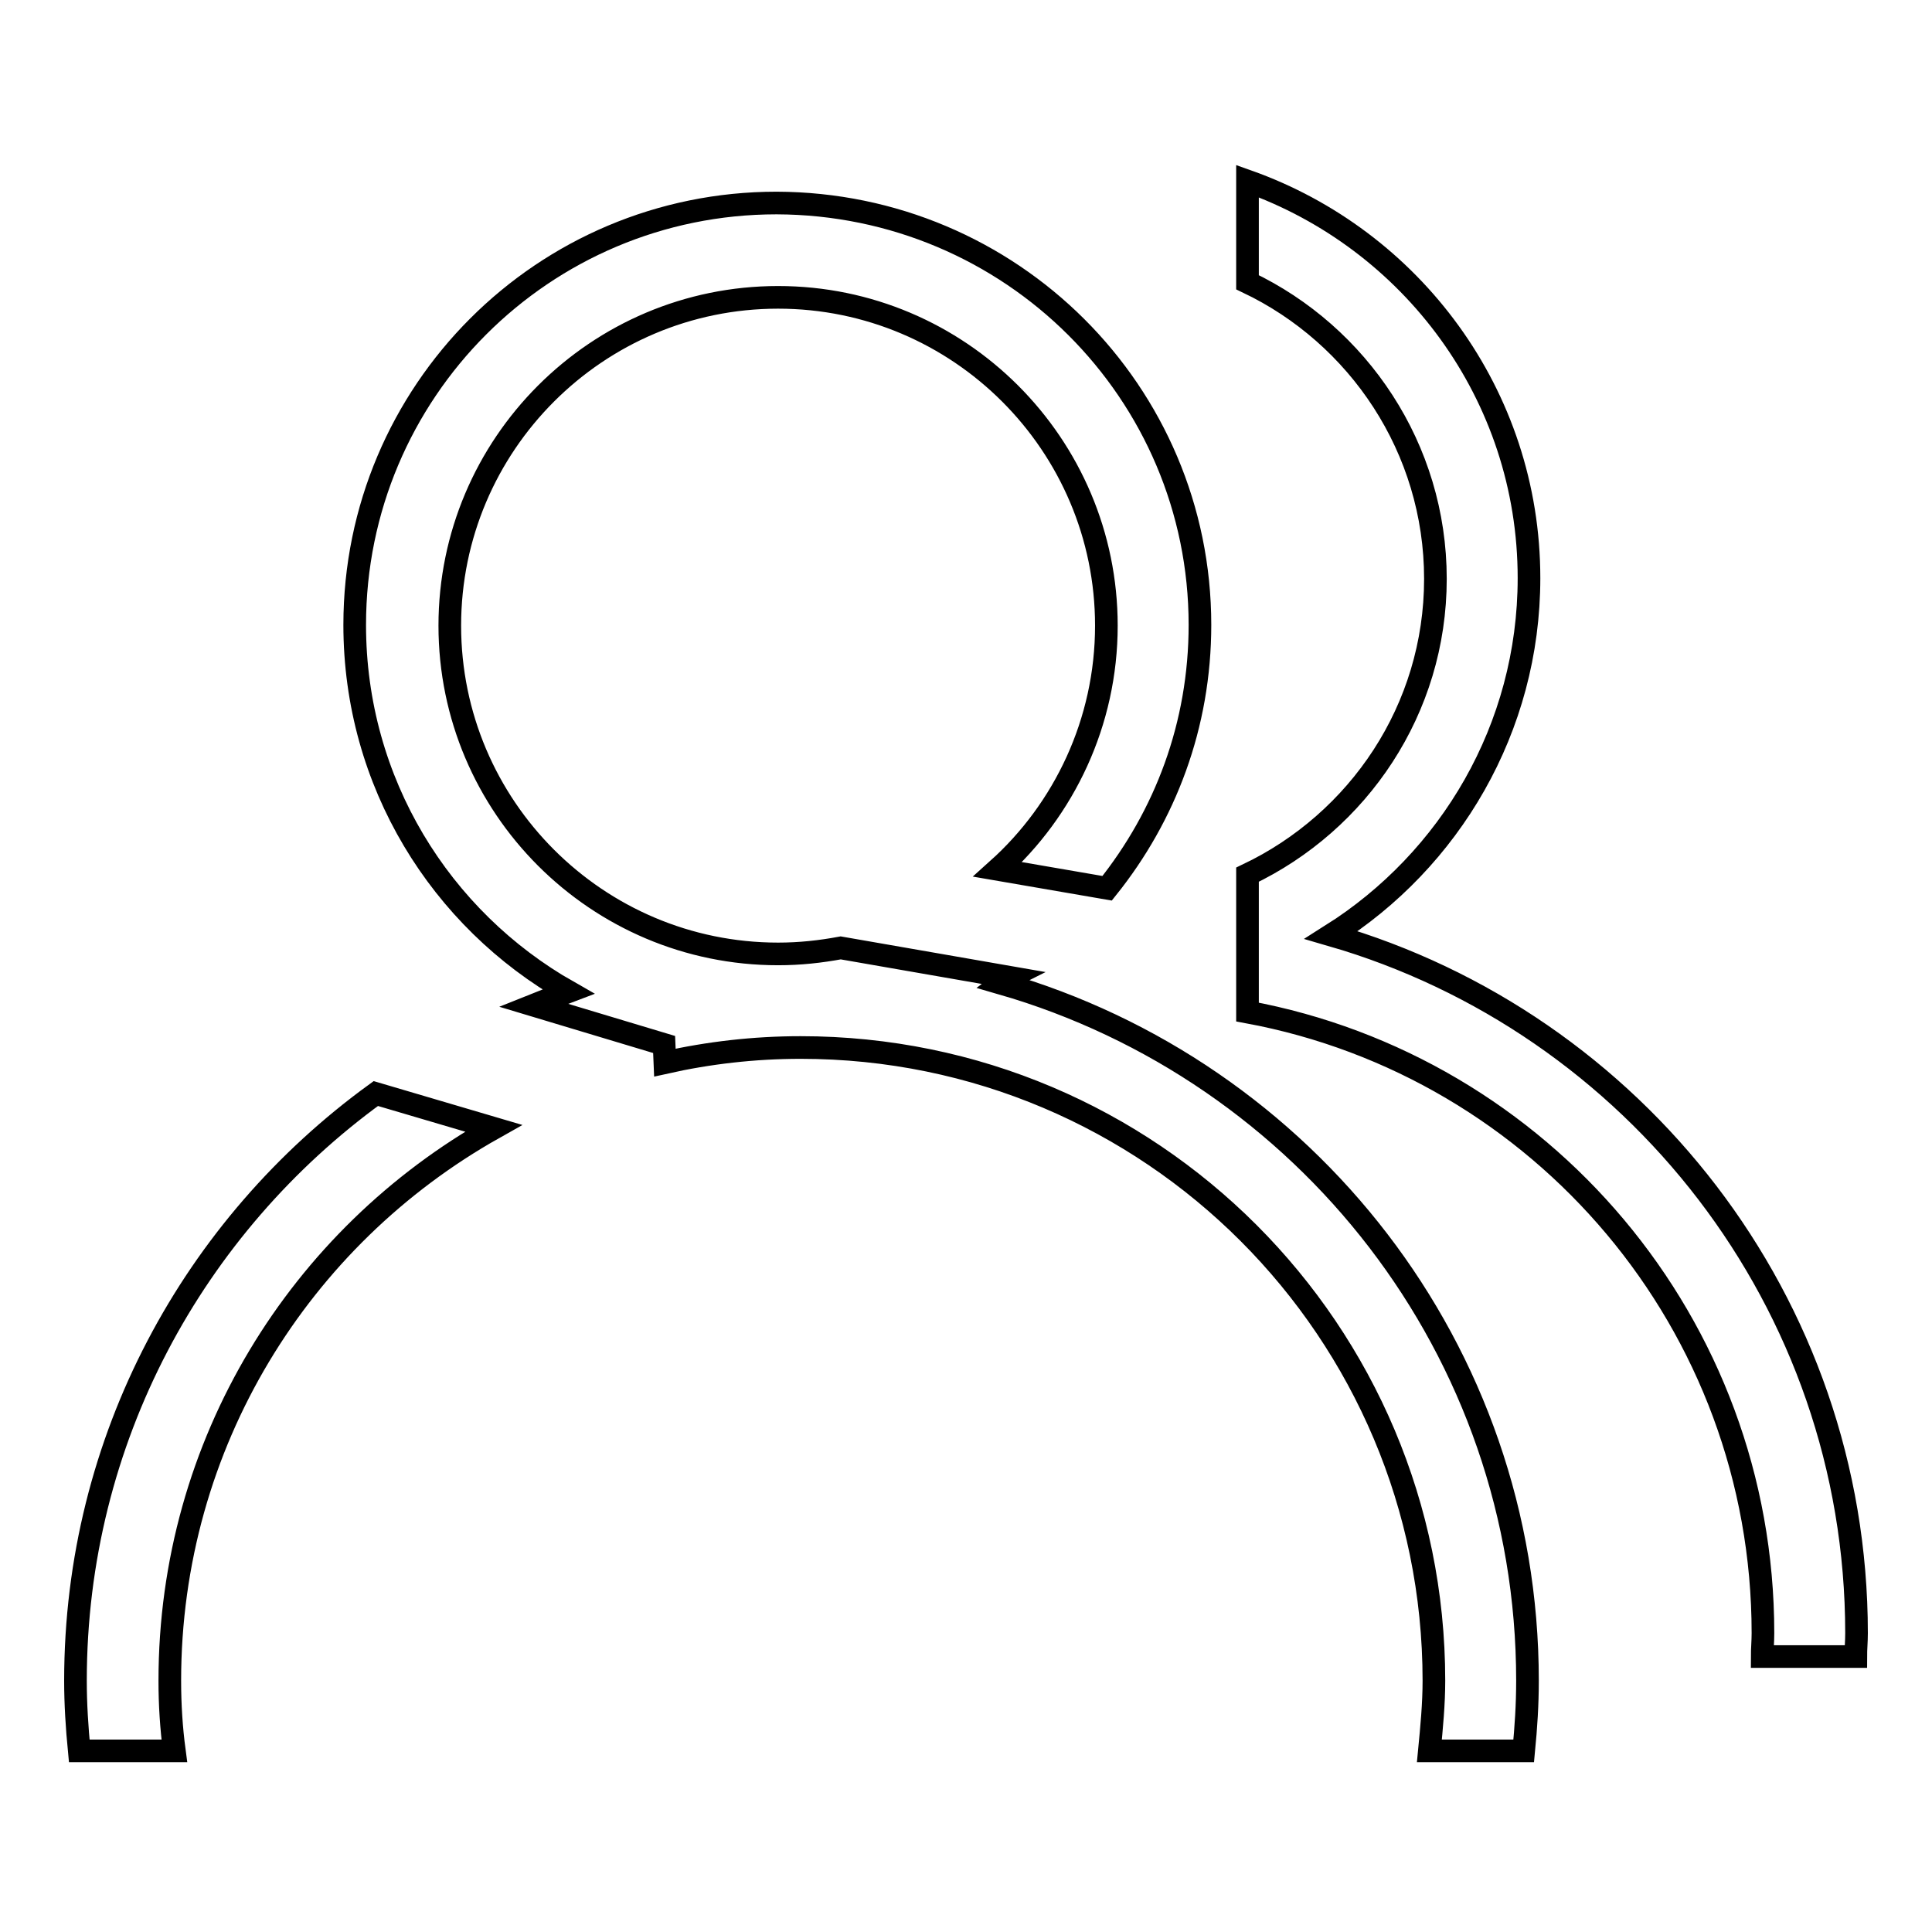 <?xml version="1.0" encoding="utf-8"?>
<!-- Svg Vector Icons : http://www.onlinewebfonts.com/icon -->
<!DOCTYPE svg PUBLIC "-//W3C//DTD SVG 1.1//EN" "http://www.w3.org/Graphics/SVG/1.1/DTD/svg11.dtd">
<svg version="1.1" xmlns="http://www.w3.org/2000/svg" xmlns:xlink="http://www.w3.org/1999/xlink" x="0px" y="0px" viewBox="0 0 256 256" enable-background="new 0 0 256 256" xml:space="preserve">
<g><g><path stroke-width="3" fill-opacity="0" stroke="#000000"  d="M246,216.4c0,1.1-0.1,2.1-0.1,3.1h-12.4c0-1,0.1-2,0.1-3.1c0-41-29.4-75.1-68.3-82.3v-18.2c14.7-7,24.9-21.9,24.9-39.2s-10.2-32.3-24.9-39.3V24c21.7,7.7,37.3,28.3,37.3,52.6c0,19.9-10.5,37.4-26.2,47.3C216.5,135.5,246,172.5,246,216.4z M146.7,117.7l-14.5-2.5c8.8-7.9,14.4-19.5,14.4-32.3c0-24-19.5-43.5-43.5-43.5c-24,0-43.5,19.5-43.5,43.5s19.5,43.5,43.5,43.5c2.9,0,5.6-0.3,8.3-0.8l22.4,3.9c-0.4,0.2-0.7,0.5-1.1,0.8c40.2,11.6,69.7,48.5,69.7,92.4c0,3.2-0.2,6.2-0.5,9.3h-12.5c0.3-3.1,0.6-6.2,0.6-9.3c0-46.3-37.5-83.9-83.9-83.9c-6.2,0-12.2,0.7-18,2l-0.1-2.4l-17.3-5.2c1.5-0.6,3-1.2,4.6-1.8c-16.9-9.6-28.3-27.7-28.3-48.6c0-30.9,25-55.9,55.9-55.9C134,27,159,52,159,82.8C159,96.1,154.4,108.1,146.7,117.7z M65.4,149.5c-25.6,14.4-42.9,41.7-42.9,73.2c0,3.2,0.2,6.3,0.6,9.3H10.5c-0.3-3.1-0.5-6.2-0.5-9.3c0-32,15.7-60.3,39.8-77.8L65.4,149.5z"/></g></g>
</svg>